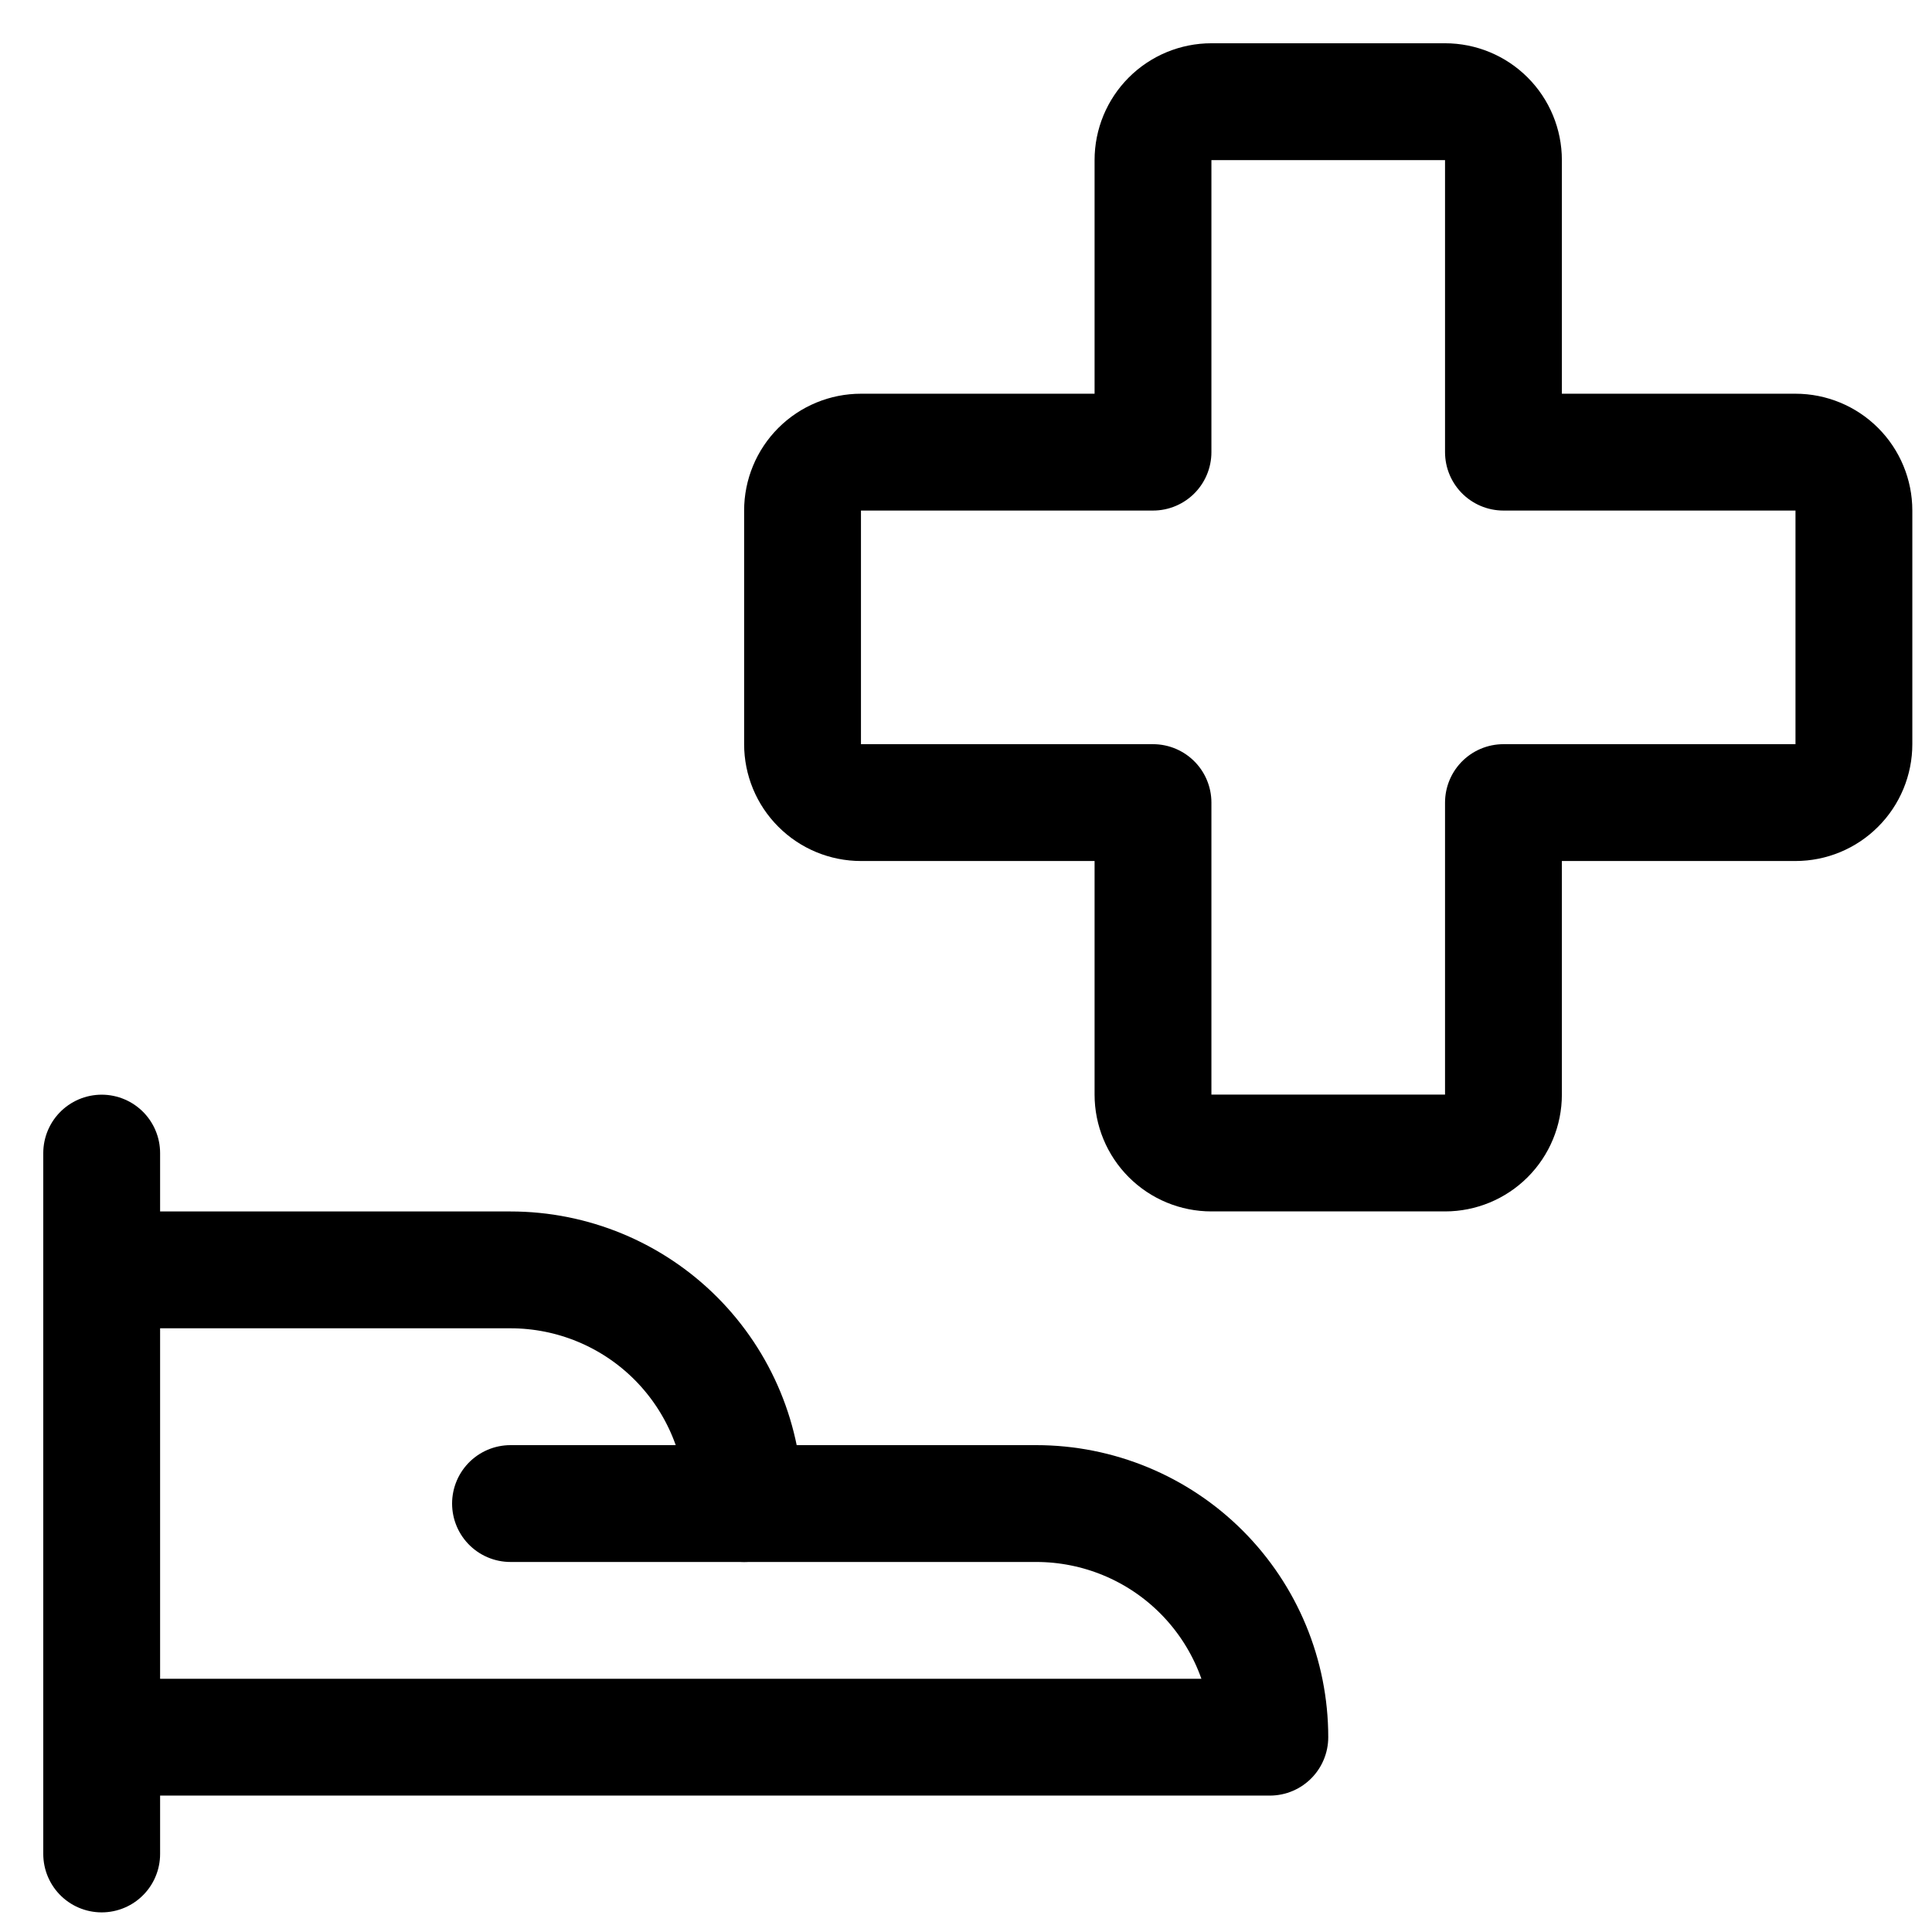 <svg width="38" height="38" viewBox="0 0 38 38" fill="none" xmlns="http://www.w3.org/2000/svg">
<path d="M2 22.68V36.465" stroke="black" stroke-width="2.298" stroke-linecap="round" stroke-linejoin="round"/>
<path d="M2 34.168H24.976C24.976 32.949 24.492 31.78 23.63 30.918C22.768 30.056 21.599 29.573 20.381 29.573H14.637C14.637 28.354 14.152 27.185 13.291 26.323C12.429 25.461 11.26 24.977 10.041 24.977H2" stroke="black" stroke-width="2.298" stroke-linecap="round" stroke-linejoin="round"/>
<path d="M10.041 29.573H14.637" stroke="black" stroke-width="2.298" stroke-linecap="round" stroke-linejoin="round"/>
<path d="M36.464 10.041C36.464 9.737 36.343 9.445 36.127 9.229C35.912 9.014 35.62 8.893 35.315 8.893H29.571V3.149C29.571 2.844 29.45 2.552 29.234 2.336C29.019 2.121 28.727 2 28.422 2H23.827C23.522 2 23.23 2.121 23.015 2.336C22.799 2.552 22.678 2.844 22.678 3.149V8.893H16.934C16.63 8.893 16.337 9.014 16.122 9.229C15.906 9.445 15.785 9.737 15.785 10.041V14.637C15.785 14.941 15.906 15.234 16.122 15.449C16.337 15.665 16.63 15.786 16.934 15.786H22.678V21.529C22.678 21.834 22.799 22.126 23.015 22.342C23.23 22.557 23.522 22.678 23.827 22.678H28.422C28.727 22.678 29.019 22.557 29.234 22.342C29.45 22.126 29.571 21.834 29.571 21.529V15.786H35.315C35.62 15.786 35.912 15.665 36.127 15.449C36.343 15.234 36.464 14.941 36.464 14.637V10.041Z" stroke="black" stroke-width="2.298" stroke-linecap="round" stroke-linejoin="round"/>
</svg>
